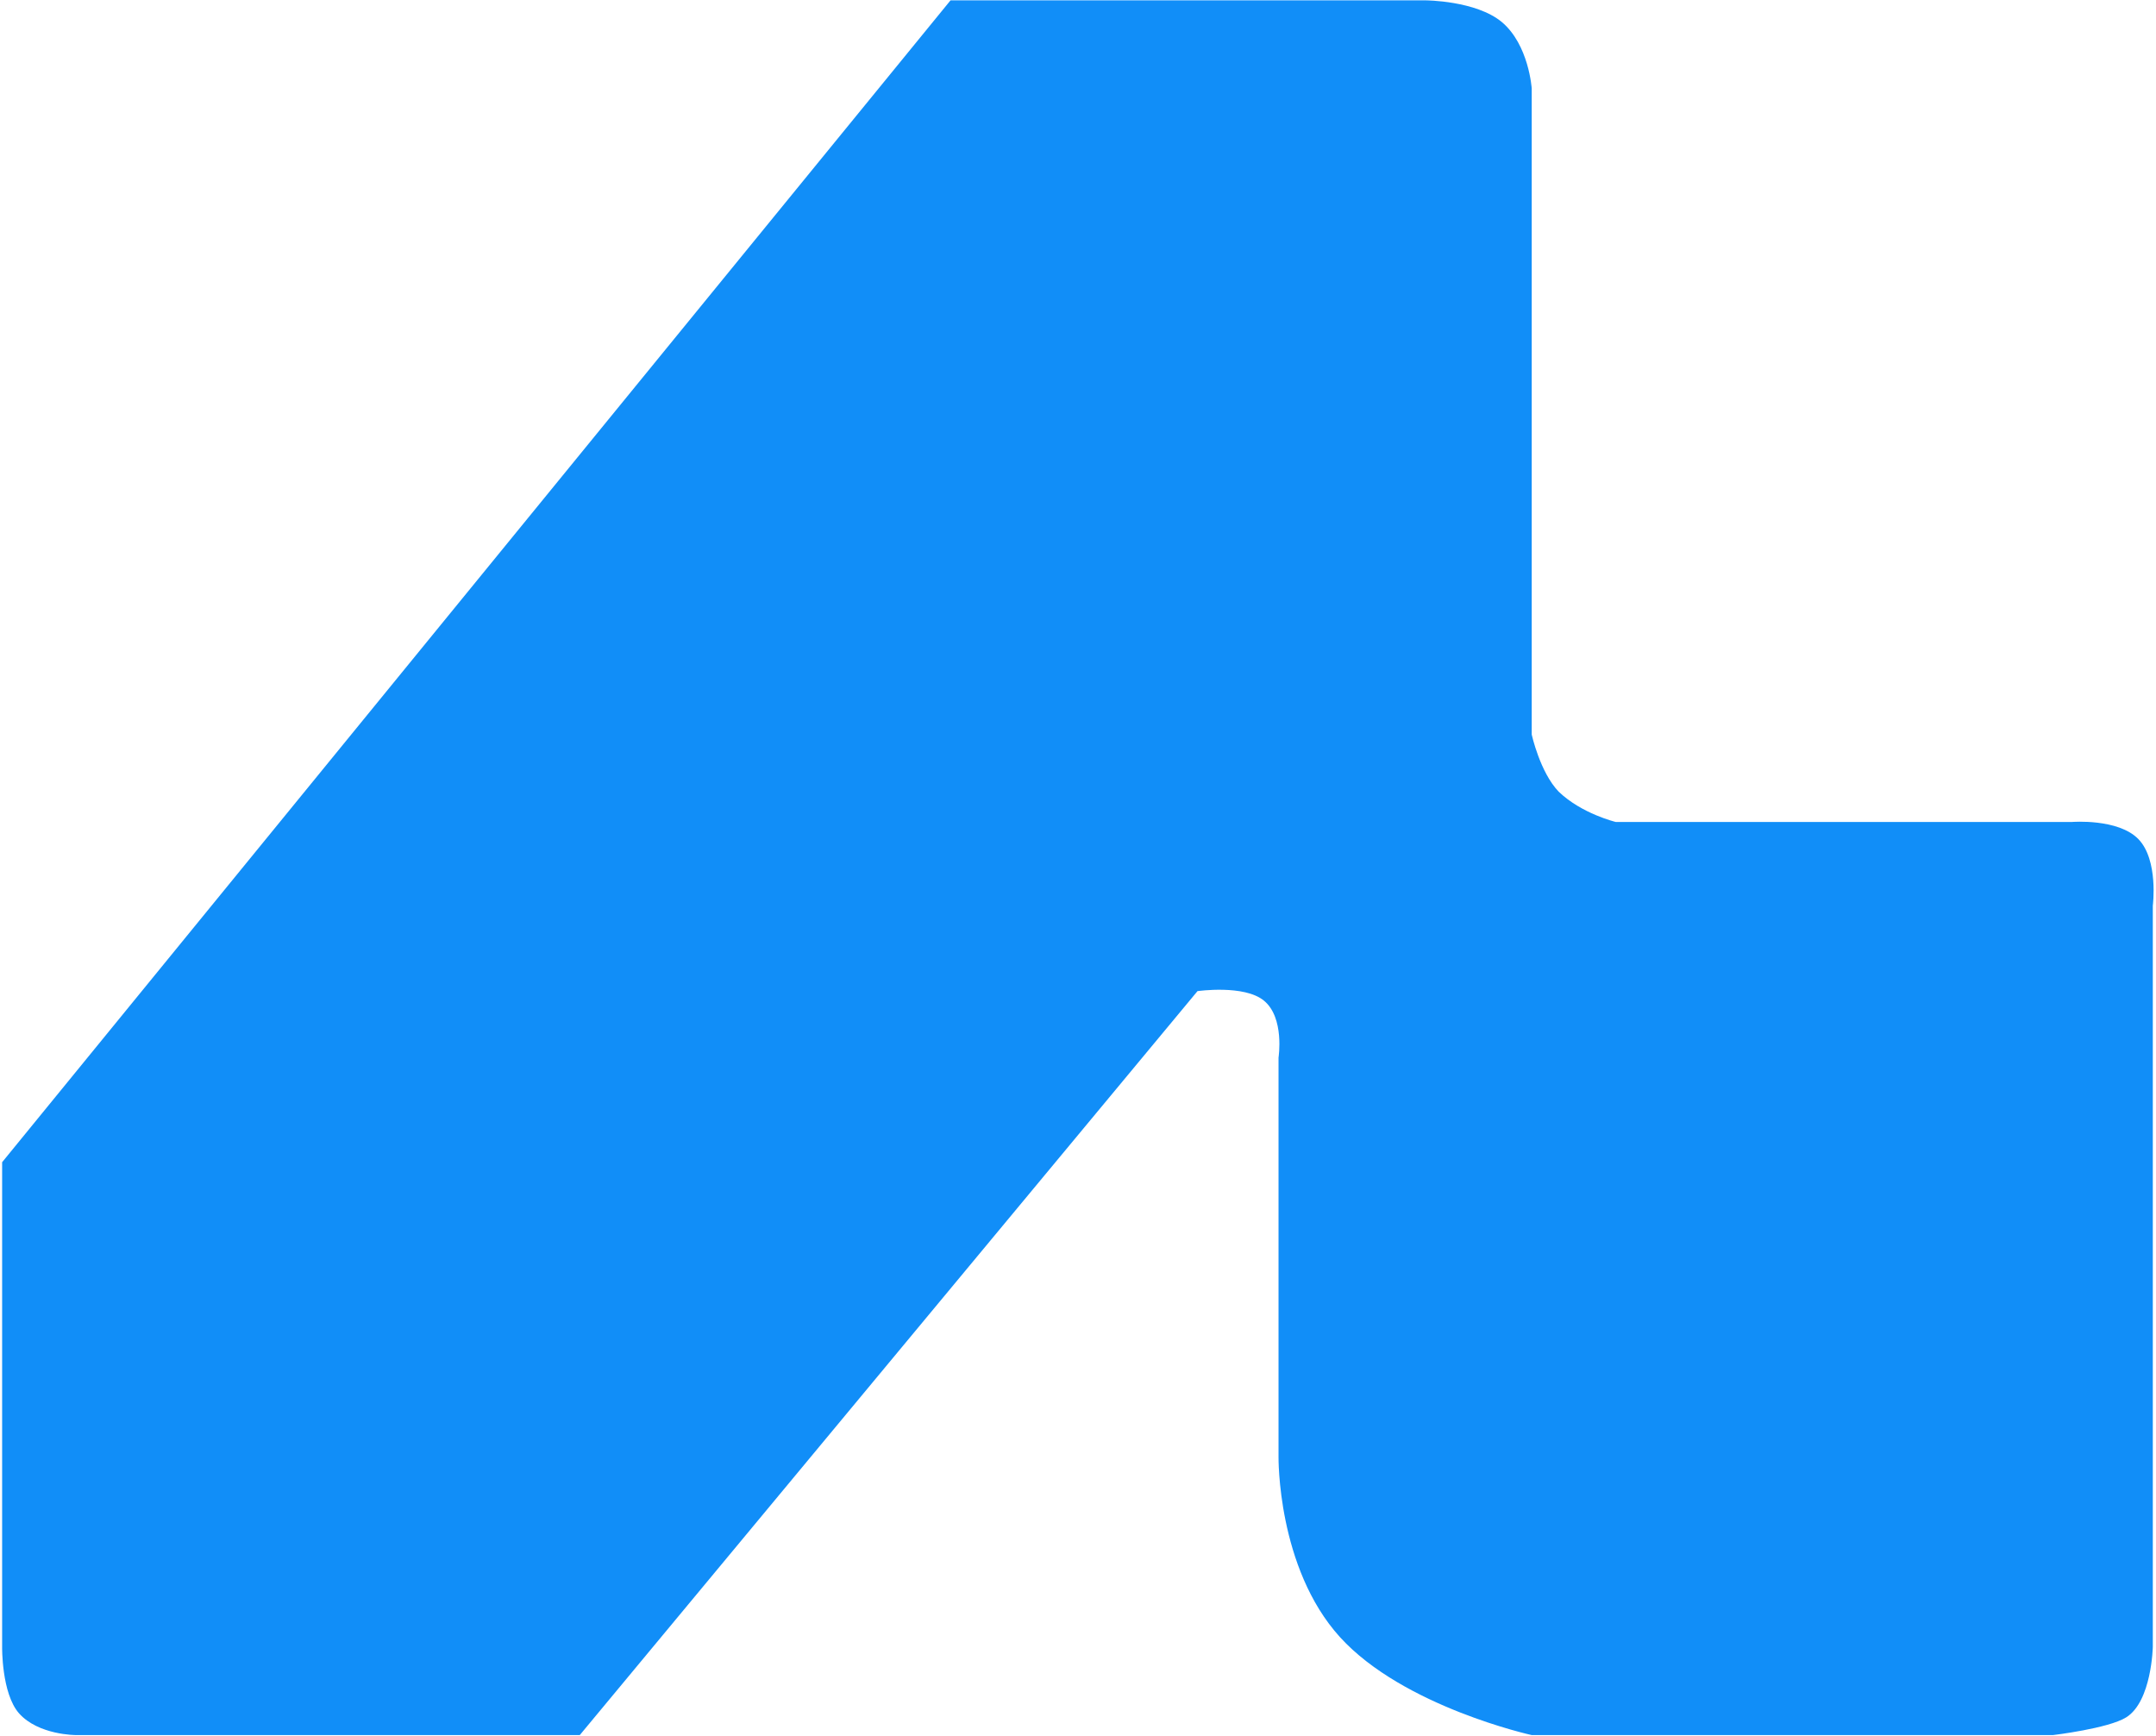 <svg version="1.2" xmlns="http://www.w3.org/2000/svg" viewBox="0 0 1216 979" width="1216" height="979">
	<title>Allus</title>
	<style>
		.s0 { fill: #118ef8 } 
	</style>
	<path fill-rule="evenodd" class="s0" d="m4743.3 121.8c0-49.1-39.8-88.8-88.8-88.8-49.1 0-88.8 39.7-88.8 88.8 0 49 39.7 88.8 88.8 88.8 49 0 88.8-39.8 88.8-88.8zm-13.3-0.9c0 41.2-33.4 74.6-74.6 74.6-41.3 0-74.7-33.4-74.7-74.6 0-41.2 33.4-74.6 74.7-74.6 41.2 0 74.6 33.4 74.6 74.6zm-40-17.3c0-14-10.6-22.1-27.6-22.1h-39.1v75.2h12.2v-29.2h13.8c9.4 0 12.9 2.5 16.2 8.5l12 20.7h13.9l-12.5-21.8c-2.7-4.7-5.4-8-11.2-9.6v-0.8c14.1-0.8 22.3-8.4 22.3-20.9zm-12.6 1.7c0 9.5-5 12.9-15.1 12.9h-26.8v-25.8h26.8c10.1 0 15.1 3.7 15.1 12.9zm-710.9 342.4c0-63.2 43-90.1 165.3-90.1 147.8 0 188.1 41.7 188.1 121v8h143.8v-4c0-158.6-123.6-240.5-327.9-240.5-205.6 0-311.8 83.3-311.8 200.2 0 111.5 76.6 165.3 203 181.4l182.7 24.2c95.4 13.5 127.7 30.9 127.7 86 0 59.2-39 86-169.3 86-139.8 0-192.2-28.2-192.2-115.5v-10.8h-145.2v4c0 154.6 122.3 239.3 337.4 239.3 188.1 0 311.8-74 311.8-198.9 0-110.2-72.6-164-231.2-184.2l-154.5-21.5c-100.8-13.4-127.7-32.2-127.7-84.6zm-238.4 166.5v-363h-121v355.2c0 151.2-67.2 213.9-231.8 213.9-164.7 0-231.9-62.7-231.9-213.9v-355.2h-119.8v363c0 203.9 127.7 322.6 351.7 322.6 225.1 0 352.8-118.7 352.8-322.6zm-981.7 319.2h145.2v-900.4h-145.2zm-279.5 0h145.1v-900.4h-145.1zm-231.2 0h164l-401.9-900.5h-204.2l-401.9 900.5h161.3l103.5-233.9h475.7zm-161.2-364.2h-360.2l122.3-274.1 52.4-127.7h10.7l52.5 127.7zm-860.3-58.4c0 0 3.3-25.7-8.1-37.5-11.4-11.8-37.5-9.7-37.5-9.7h-257.3c0 0-19.2-4.6-32.2-17.1-10.5-10.9-15.2-32.2-15.2-32.2v-364.4c0 0-1.6-24.7-16.9-37.5-14.6-12.1-42.9-12.2-42.9-12.2h-268l-534.9 655.3v273.3c0 0-0.4 26.2 9.5 37.5 11 12.4 32.2 12.3 32.2 12.3h284.1l348.4-419.6c0 0 26.4-3.8 37.5 5.4 11.7 9.6 8.2 32.1 8.2 32.1v225.1c0 0-0.9 62.6 34.7 101.8 35.8 39.3 108.1 55.2 108.1 55.2h294c0 0 31.2-3.7 41.3-10 14.4-9 15-39.8 15-39.8z"/>
</svg>